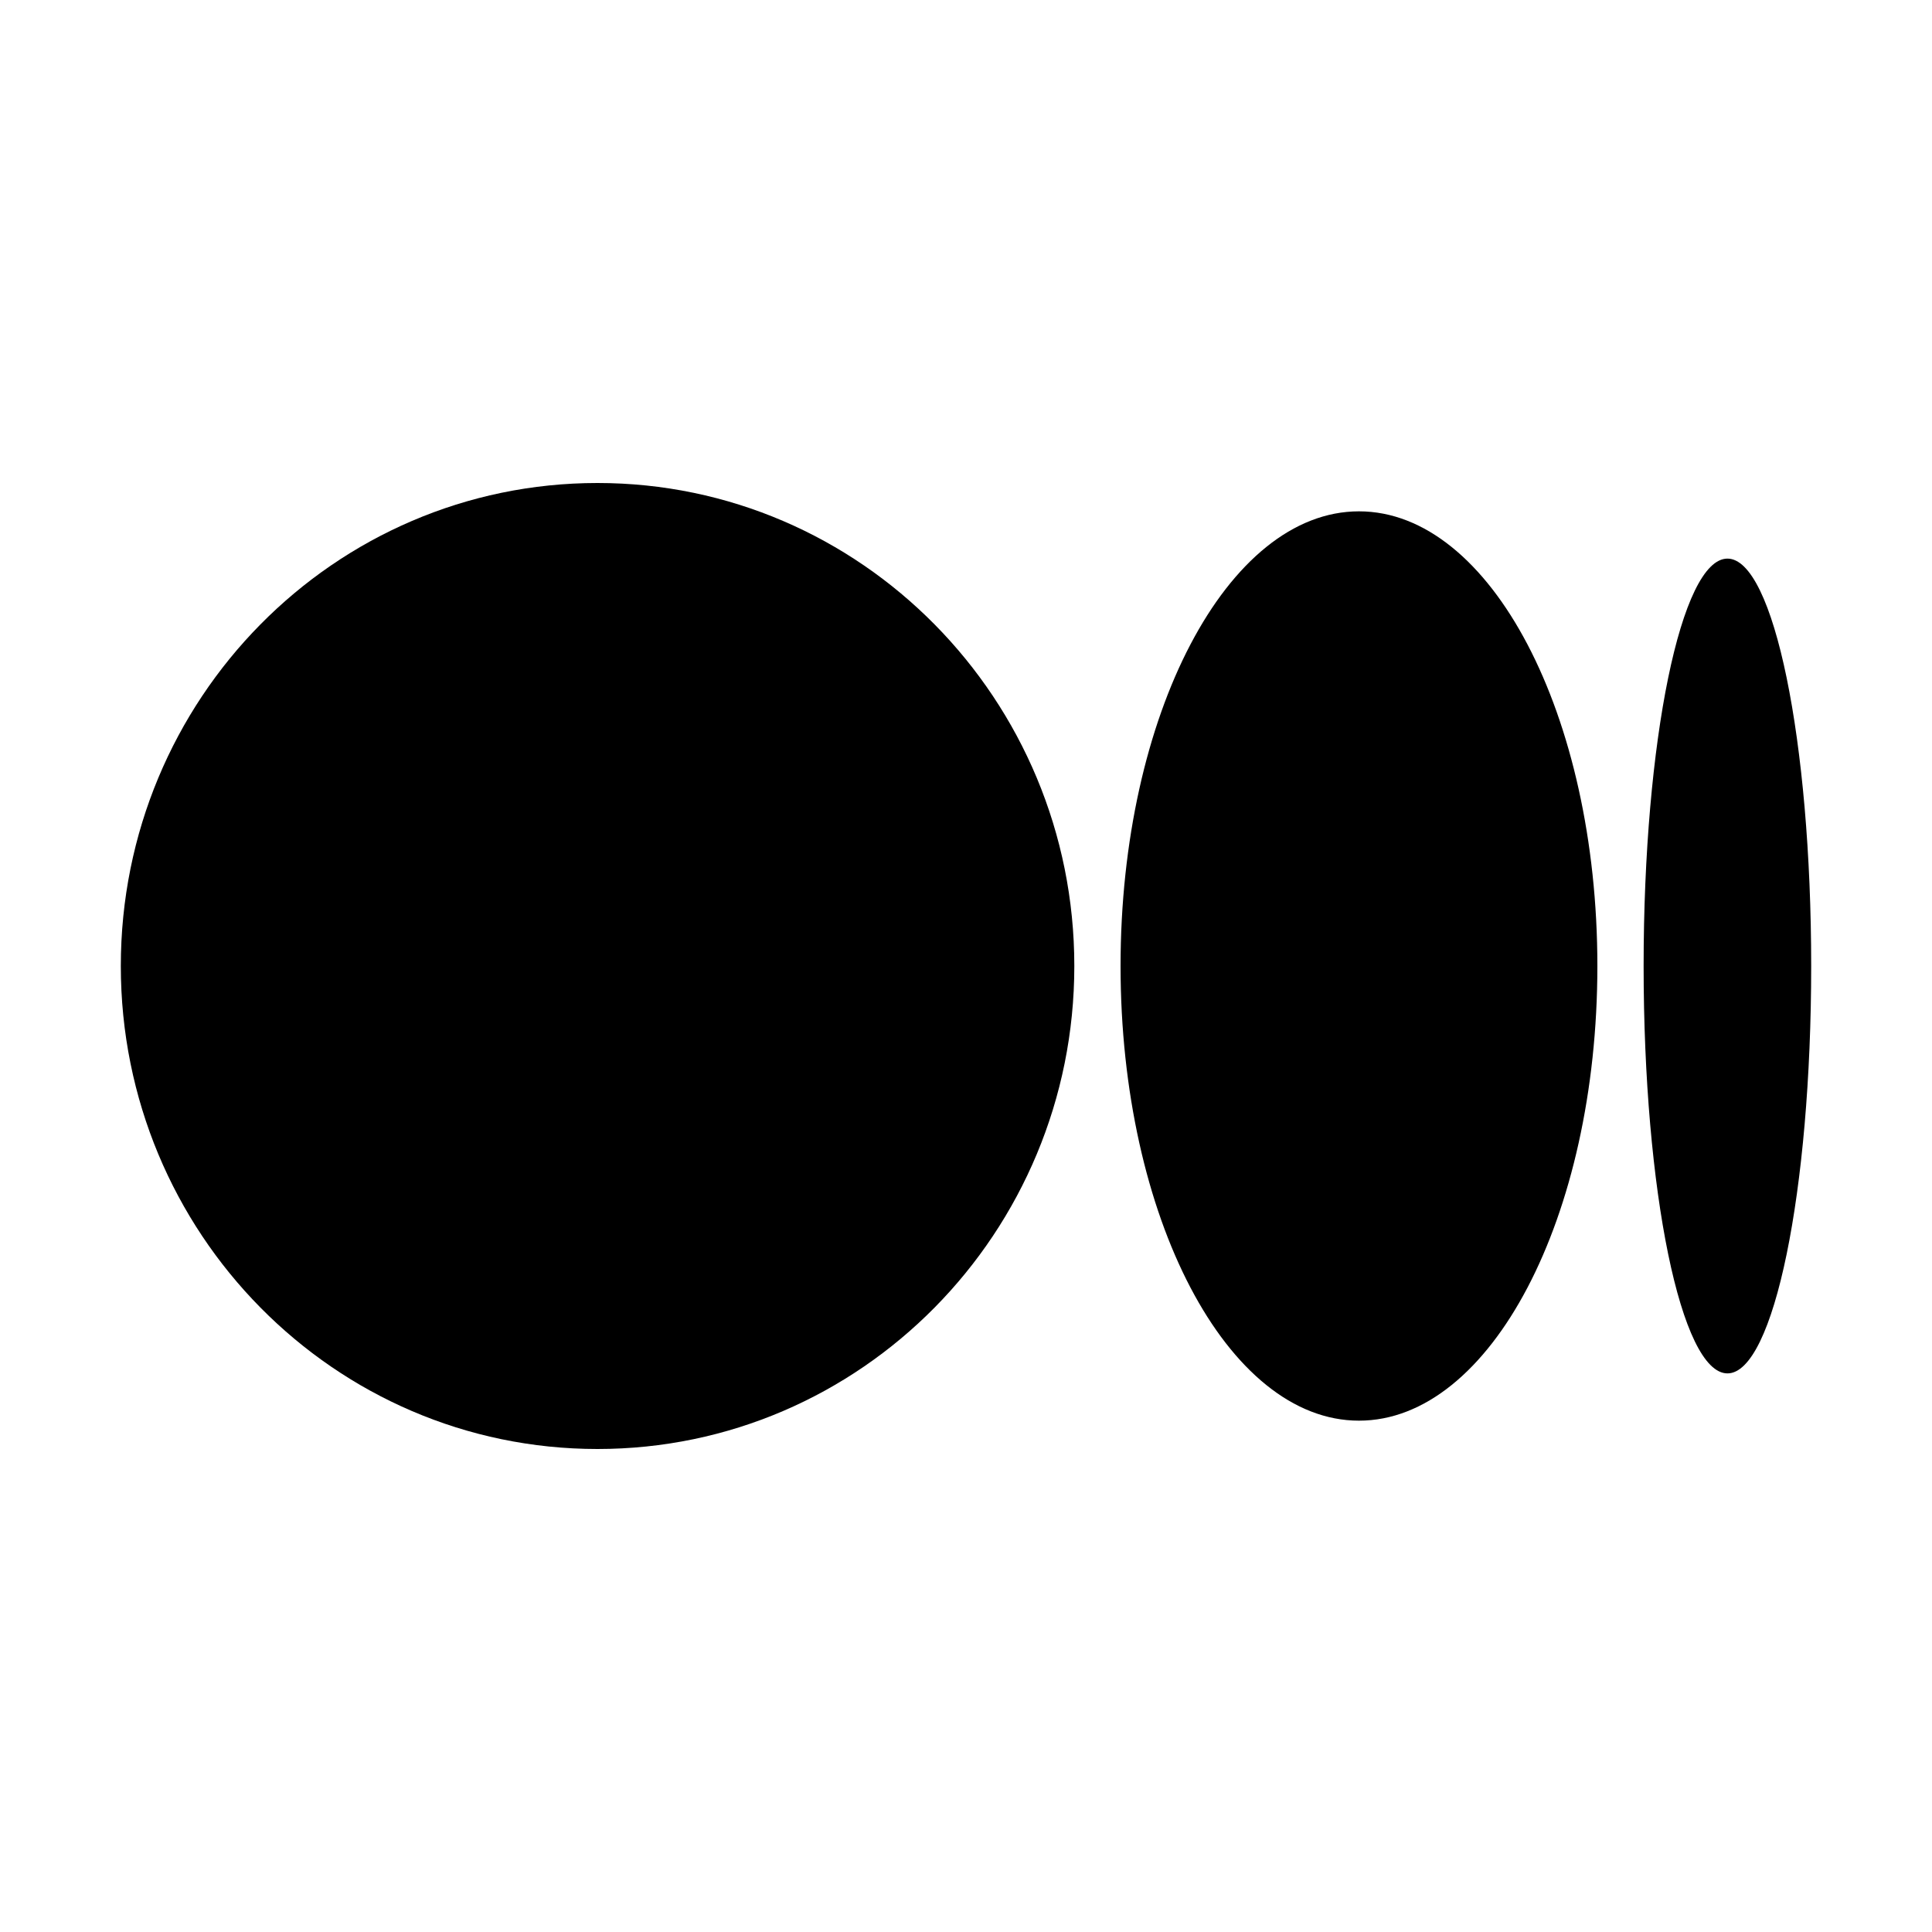 <svg width="15" height="15" viewBox="0 0 15 15" fill="none" xmlns="http://www.w3.org/2000/svg">
<path d="M4.639 11.25C6.683 11.25 8.341 9.571 8.341 7.5C8.341 5.429 6.683 3.75 4.639 3.75C2.595 3.75 0.938 5.428 0.938 7.5C0.938 9.572 2.595 11.25 4.639 11.25Z" fill="black"/>
<path d="M10.551 11.03C11.573 11.03 12.402 9.45 12.402 7.5C12.402 5.551 11.573 3.97 10.551 3.97C9.529 3.97 8.7 5.551 8.7 7.5C8.7 9.449 9.529 11.03 10.551 11.03Z" fill="black"/>
<path d="M13.412 10.663C13.771 10.663 14.062 9.247 14.062 7.5C14.062 5.753 13.771 4.337 13.412 4.337C13.052 4.337 12.761 5.754 12.761 7.5C12.761 9.246 13.052 10.663 13.412 10.663Z" fill="black"/>
</svg>
